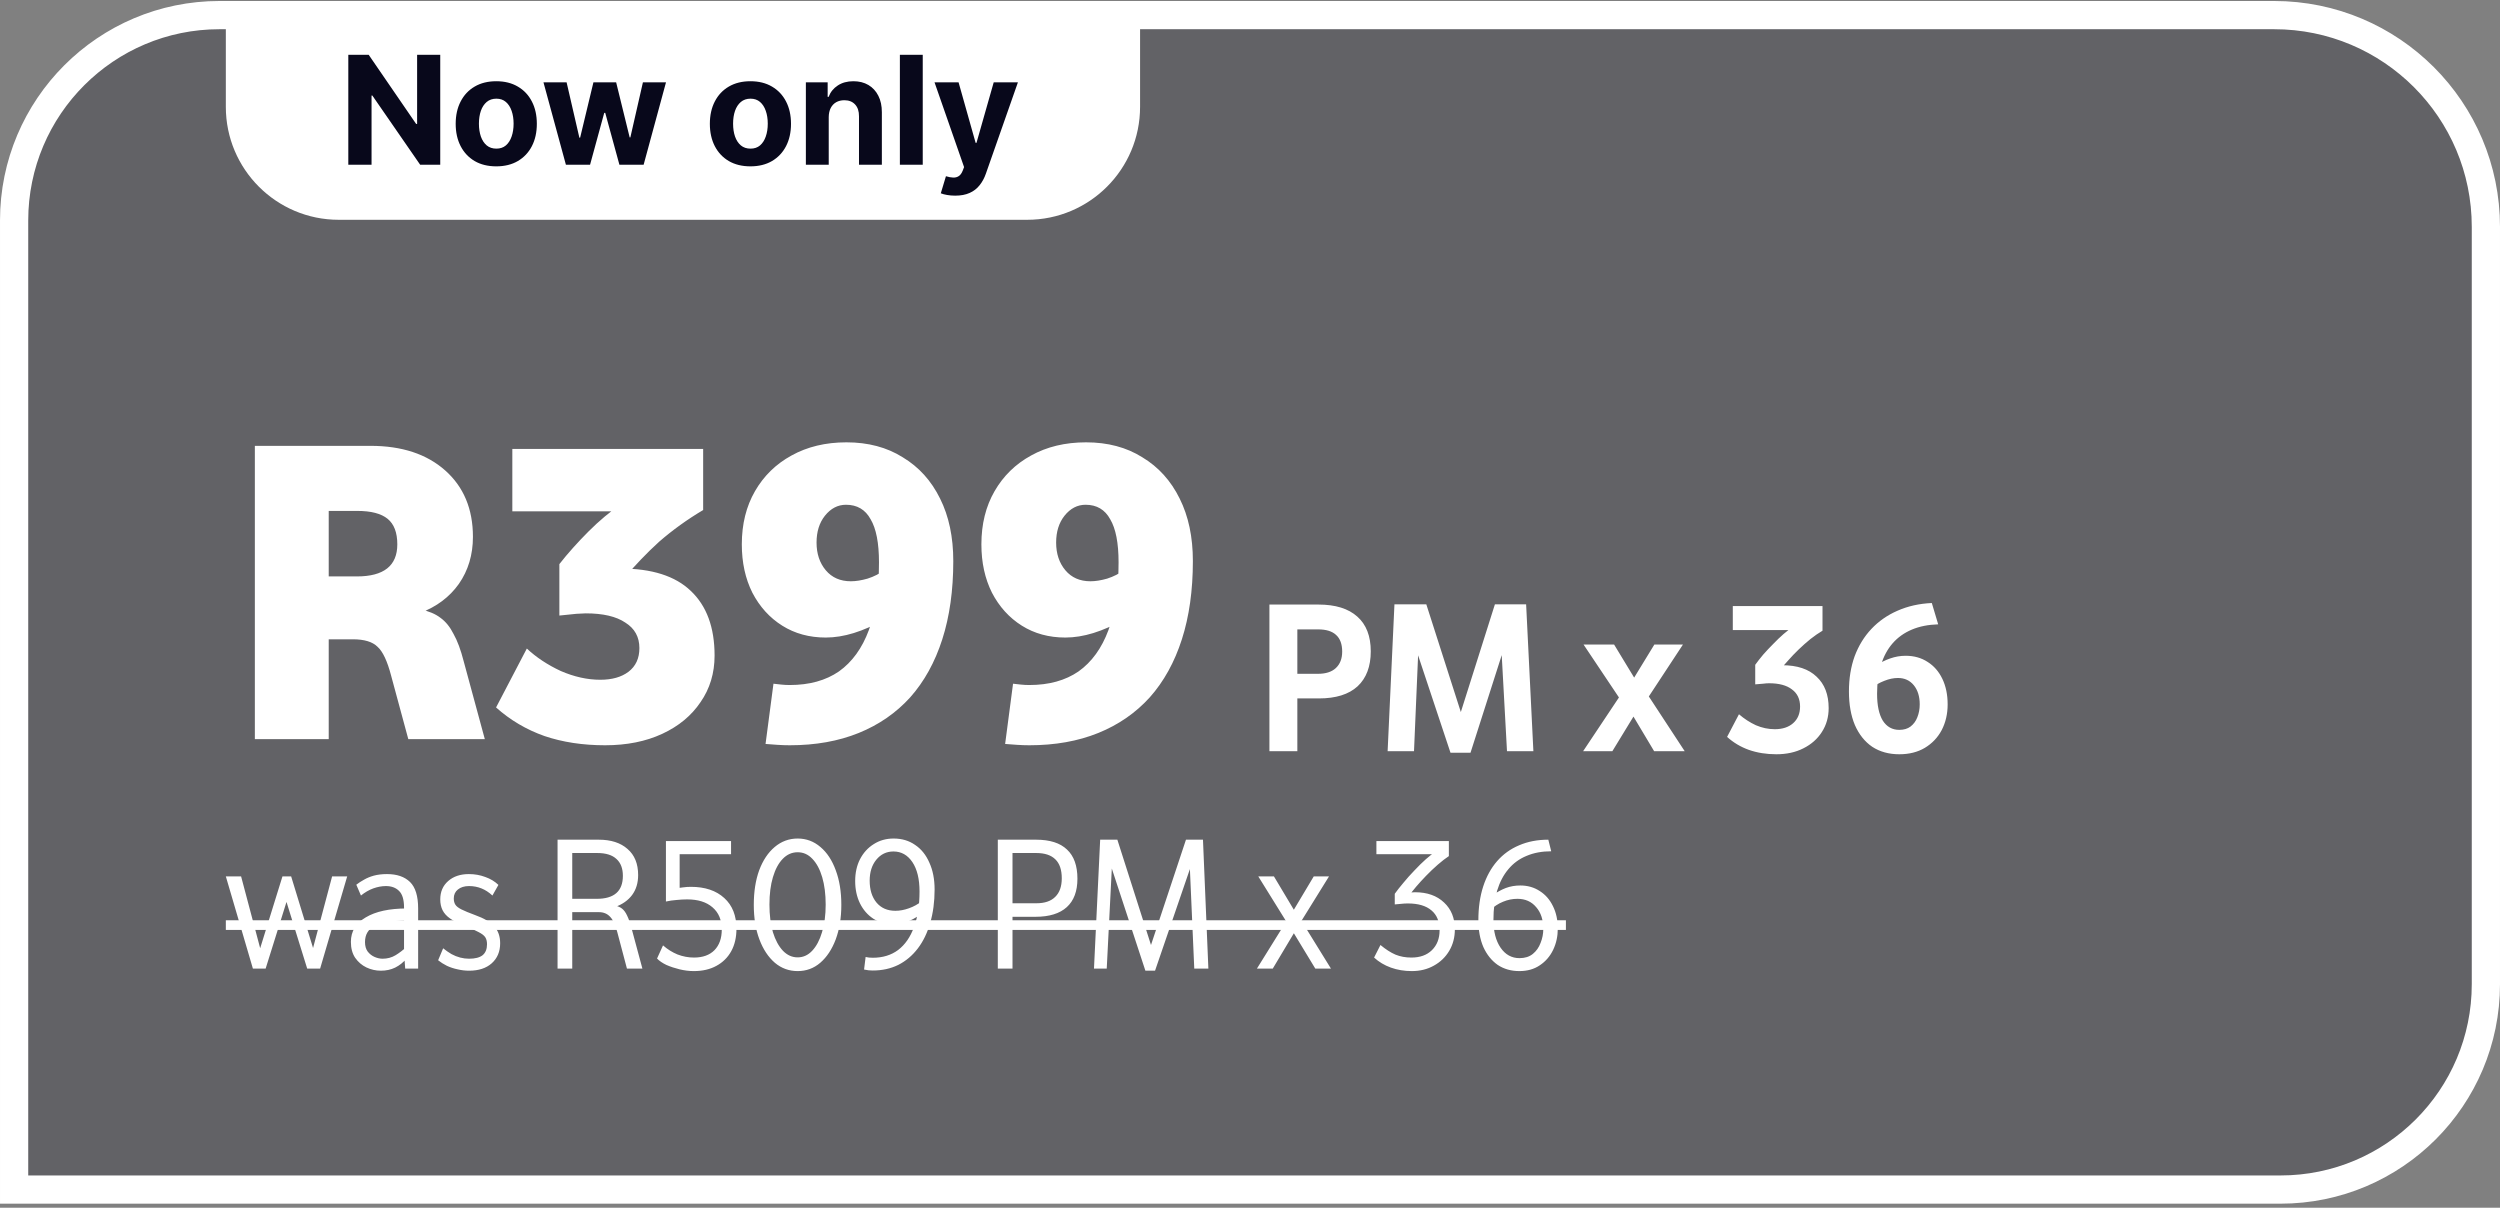 <svg width="207" height="100" viewBox="0 0 207 100" fill="none" xmlns="http://www.w3.org/2000/svg">
<rect x="0" y="0" width="207" height="100" fill="#808080" stroke="none"/>
<g clip-path="url(#clip0_8118_129440)">
<path d="M18.175 1.251H188.3C197.982 1.251 205.831 9.1 205.831 18.782V81.49C205.831 90.882 198.217 98.496 188.825 98.496H1.169V18.257C1.169 8.865 8.783 1.251 18.175 1.251Z" fill="#08081B" fill-opacity="0.25"/>
<path d="M18.175 1.251H188.3C197.982 1.251 205.831 9.1 205.831 18.782V81.49C205.831 90.882 198.217 98.496 188.825 98.496H1.169V18.257C1.169 8.865 8.783 1.251 18.175 1.251Z" stroke="white" stroke-width="2.337"/>
<path d="M18.699 0.082H94.398V8.849C94.398 14.013 90.212 18.199 85.049 18.199H28.049C22.885 18.199 18.699 14.013 18.699 8.849V0.082Z" fill="white"/>
<path d="M36.452 4.539V13.641L34.79 13.641L30.831 7.912H30.764L30.764 13.641H28.84L28.84 4.539H30.529L34.457 10.263H34.537V4.539H36.452ZM41.091 13.774C40.4 13.774 39.803 13.627 39.3 13.334C38.799 13.038 38.413 12.626 38.14 12.099C37.867 11.568 37.731 10.954 37.731 10.254C37.731 9.549 37.867 8.933 38.14 8.406C38.413 7.875 38.799 7.464 39.3 7.17C39.803 6.874 40.4 6.726 41.091 6.726C41.781 6.726 42.377 6.874 42.877 7.17C43.381 7.464 43.769 7.875 44.041 8.406C44.314 8.933 44.45 9.549 44.45 10.254C44.45 10.954 44.314 11.568 44.041 12.099C43.769 12.626 43.381 13.038 42.877 13.334C42.377 13.627 41.781 13.774 41.091 13.774ZM41.1 12.307C41.414 12.307 41.676 12.219 41.886 12.041C42.097 11.86 42.255 11.614 42.362 11.303C42.471 10.992 42.526 10.638 42.526 10.241C42.526 9.844 42.471 9.49 42.362 9.179C42.255 8.868 42.097 8.622 41.886 8.441C41.676 8.26 41.414 8.17 41.1 8.17C40.783 8.17 40.516 8.26 40.3 8.441C40.086 8.622 39.925 8.868 39.815 9.179C39.709 9.49 39.655 9.844 39.655 10.241C39.655 10.638 39.709 10.992 39.815 11.303C39.925 11.614 40.086 11.86 40.3 12.041C40.516 12.219 40.783 12.307 41.1 12.307ZM46.857 13.641L44.999 6.815H46.914L47.972 11.401H48.034L49.136 6.815H51.016L52.136 11.374H52.194L53.234 6.815H55.145L53.292 13.641L51.287 13.641L50.114 9.348H50.03L48.857 13.641H46.857ZM62.135 13.774C61.445 13.774 60.848 13.627 60.344 13.334C59.843 13.038 59.457 12.626 59.184 12.099C58.912 11.568 58.776 10.954 58.776 10.254C58.776 9.549 58.912 8.933 59.184 8.406C59.457 7.875 59.843 7.464 60.344 7.17C60.848 6.874 61.445 6.726 62.135 6.726C62.825 6.726 63.421 6.874 63.922 7.17C64.425 7.464 64.813 7.875 65.086 8.406C65.359 8.933 65.495 9.549 65.495 10.254C65.495 10.954 65.359 11.568 65.086 12.099C64.813 12.626 64.425 13.038 63.922 13.334C63.421 13.627 62.825 13.774 62.135 13.774ZM62.144 12.307C62.458 12.307 62.72 12.219 62.931 12.041C63.141 11.86 63.299 11.614 63.406 11.303C63.516 10.992 63.571 10.638 63.571 10.241C63.571 9.844 63.516 9.49 63.406 9.179C63.299 8.868 63.141 8.622 62.931 8.441C62.72 8.26 62.458 8.17 62.144 8.17C61.827 8.17 61.56 8.26 61.344 8.441C61.131 8.622 60.969 8.868 60.86 9.179C60.753 9.49 60.7 9.844 60.7 10.241C60.7 10.638 60.753 10.992 60.86 11.303C60.969 11.614 61.131 11.86 61.344 12.041C61.56 12.219 61.827 12.307 62.144 12.307ZM68.619 9.694V13.641H66.726V6.815H68.53V8.019H68.61C68.761 7.622 69.014 7.308 69.37 7.077C69.725 6.843 70.156 6.726 70.663 6.726C71.137 6.726 71.55 6.83 71.903 7.037C72.255 7.244 72.529 7.541 72.725 7.926C72.921 8.308 73.018 8.764 73.018 9.294V13.641H71.125V9.632C71.128 9.214 71.022 8.889 70.805 8.655C70.589 8.417 70.291 8.299 69.912 8.299C69.657 8.299 69.432 8.354 69.237 8.463C69.044 8.573 68.893 8.733 68.783 8.943C68.677 9.151 68.622 9.401 68.619 9.694ZM76.403 4.539V13.641H74.51V4.539H76.403ZM79.089 16.2C78.849 16.2 78.624 16.181 78.413 16.143C78.206 16.107 78.034 16.061 77.898 16.005L78.324 14.592C78.547 14.66 78.747 14.697 78.924 14.703C79.105 14.709 79.261 14.667 79.391 14.578C79.524 14.489 79.632 14.338 79.715 14.125L79.826 13.836L77.378 6.815H79.369L80.782 11.828H80.853L82.28 6.815H84.284L81.631 14.378C81.503 14.746 81.33 15.066 81.111 15.338C80.894 15.614 80.621 15.826 80.289 15.974C79.957 16.125 79.557 16.2 79.089 16.2Z" fill="#08081B"/>
<path d="M21.102 36.916H30.676C33.273 36.916 35.336 37.596 36.865 38.955C38.394 40.314 39.159 42.146 39.159 44.452C39.159 45.932 38.77 47.231 37.994 48.347C37.217 49.44 36.149 50.24 34.79 50.75L34.827 50.459C35.506 50.604 36.052 50.835 36.465 51.151C36.902 51.466 37.266 51.915 37.557 52.498C37.873 53.056 38.152 53.808 38.394 54.755L40.142 61.198H33.807L32.388 55.956C32.072 54.742 31.696 53.941 31.259 53.553C30.846 53.141 30.167 52.934 29.22 52.934H24.087V47.728H29.548C31.781 47.728 32.897 46.843 32.897 45.071C32.897 44.1 32.63 43.396 32.096 42.959C31.562 42.523 30.725 42.304 29.584 42.304H26.053L27.218 41.139V61.198H21.102V36.916ZM52.942 53.662C52.942 52.74 52.554 52.036 51.777 51.551C51.025 51.041 49.932 50.786 48.501 50.786C48.331 50.786 48.076 50.799 47.736 50.823C47.421 50.847 46.947 50.896 46.316 50.968V46.709C46.656 46.272 47.032 45.823 47.445 45.362C47.858 44.901 48.282 44.452 48.719 44.015C49.18 43.554 49.629 43.141 50.066 42.777C50.527 42.389 50.964 42.061 51.377 41.794L52.25 42.34H42.421V37.171H58.221V42.231C57.565 42.62 56.934 43.032 56.328 43.469C55.721 43.906 55.138 44.367 54.58 44.852C54.046 45.338 53.537 45.835 53.051 46.345C52.566 46.855 52.105 47.364 51.668 47.874L49.738 47.364C50.005 47.267 50.272 47.194 50.539 47.146C50.806 47.097 51.085 47.073 51.377 47.073C53.974 47.073 55.915 47.692 57.201 48.93C58.512 50.168 59.167 51.951 59.167 54.281C59.167 55.737 58.779 57.024 58.002 58.14C57.25 59.257 56.194 60.13 54.835 60.761C53.476 61.392 51.898 61.708 50.102 61.708C48.258 61.708 46.583 61.453 45.079 60.943C43.574 60.41 42.239 59.621 41.074 58.577L43.622 53.699C44.399 54.427 45.333 55.046 46.425 55.556C47.542 56.041 48.634 56.284 49.702 56.284C50.673 56.284 51.449 56.065 52.032 55.628C52.639 55.167 52.942 54.512 52.942 53.662ZM72.78 46.563C72.78 44.962 72.549 43.772 72.088 42.996C71.651 42.195 70.972 41.794 70.049 41.794C69.37 41.794 68.787 42.098 68.302 42.705C67.841 43.287 67.61 44.027 67.61 44.925C67.61 45.847 67.865 46.612 68.375 47.219C68.885 47.825 69.576 48.129 70.45 48.129C70.862 48.129 71.324 48.056 71.833 47.91C72.367 47.741 72.841 47.498 73.253 47.182L73.217 51.296C71.469 52.291 69.855 52.789 68.375 52.789C67.016 52.789 65.814 52.461 64.771 51.806C63.727 51.151 62.902 50.24 62.295 49.075C61.713 47.91 61.422 46.576 61.422 45.071C61.422 43.396 61.786 41.928 62.514 40.666C63.242 39.404 64.249 38.421 65.535 37.717C66.846 36.989 68.363 36.625 70.086 36.625C71.882 36.625 73.435 37.038 74.746 37.863C76.081 38.664 77.112 39.804 77.84 41.285C78.568 42.741 78.932 44.464 78.932 46.454C78.932 48.881 78.629 51.041 78.022 52.934C77.415 54.827 76.53 56.429 75.365 57.74C74.2 59.026 72.78 60.009 71.105 60.689C69.431 61.368 67.525 61.708 65.39 61.708C65.05 61.708 64.71 61.696 64.37 61.672C64.055 61.647 63.727 61.623 63.387 61.599L64.043 56.611C64.261 56.636 64.48 56.66 64.698 56.684C64.916 56.708 65.147 56.72 65.39 56.72C67.016 56.72 68.375 56.344 69.467 55.592C70.559 54.815 71.384 53.675 71.942 52.17C72.501 50.641 72.78 48.772 72.78 46.563ZM92.618 46.563C92.618 44.962 92.387 43.772 91.926 42.996C91.489 42.195 90.81 41.794 89.887 41.794C89.208 41.794 88.625 42.098 88.14 42.705C87.679 43.287 87.448 44.027 87.448 44.925C87.448 45.847 87.703 46.612 88.213 47.219C88.722 47.825 89.414 48.129 90.288 48.129C90.7 48.129 91.162 48.056 91.671 47.91C92.205 47.741 92.678 47.498 93.091 47.182L93.055 51.296C91.307 52.291 89.693 52.789 88.213 52.789C86.854 52.789 85.652 52.461 84.609 51.806C83.565 51.151 82.74 50.24 82.133 49.075C81.551 47.91 81.259 46.576 81.259 45.071C81.259 43.396 81.623 41.928 82.352 40.666C83.08 39.404 84.087 38.421 85.373 37.717C86.684 36.989 88.201 36.625 89.924 36.625C91.72 36.625 93.273 37.038 94.584 37.863C95.918 38.664 96.95 39.804 97.678 41.285C98.406 42.741 98.77 44.464 98.77 46.454C98.77 48.881 98.467 51.041 97.86 52.934C97.253 54.827 96.367 56.429 95.202 57.74C94.037 59.026 92.618 60.009 90.943 60.689C89.268 61.368 87.363 61.708 85.228 61.708C84.888 61.708 84.548 61.696 84.208 61.672C83.893 61.647 83.565 61.623 83.225 61.599L83.88 56.611C84.099 56.636 84.317 56.66 84.536 56.684C84.754 56.708 84.985 56.72 85.228 56.72C86.854 56.72 88.213 56.344 89.305 55.592C90.397 54.815 91.222 53.675 91.78 52.17C92.339 50.641 92.618 48.772 92.618 46.563Z" fill="white"/>
<path d="M105.108 50.057H109.167C110.575 50.057 111.649 50.391 112.389 51.058C113.129 51.714 113.499 52.672 113.499 53.934C113.499 55.184 113.135 56.149 112.407 56.828C111.679 57.496 110.611 57.83 109.203 57.83H106.255V55.791H109.131C109.774 55.791 110.265 55.633 110.605 55.318C110.957 54.99 111.133 54.535 111.133 53.953C111.133 53.334 110.963 52.873 110.623 52.569C110.296 52.266 109.804 52.114 109.149 52.114H106.4L107.42 51.077V62.198H105.108V50.057ZM126.964 62.198H124.779L124.288 53.243L124.652 53.279L121.758 62.326H120.101L117.098 53.297L117.462 53.243L117.08 62.198H114.895L115.46 50.039H118.099L120.957 58.958L123.778 50.039H126.363L126.964 62.198ZM134.614 58.594L131.119 53.37H133.649L135.834 56.974H134.778L136.98 53.37H139.347L135.961 58.521V56.81L139.492 62.198H136.962L134.723 58.449L135.779 58.467L133.504 62.198H131.083L134.614 56.901V58.594ZM149.046 58.503C149.046 57.884 148.822 57.411 148.373 57.083C147.936 56.744 147.305 56.574 146.48 56.574C146.334 56.574 146.17 56.586 145.988 56.61C145.806 56.622 145.588 56.64 145.333 56.665V55.045C145.515 54.79 145.734 54.511 145.988 54.207C146.255 53.904 146.534 53.607 146.826 53.315C147.117 53.012 147.402 52.739 147.681 52.496C147.96 52.254 148.209 52.066 148.428 51.932L148.901 52.169H143.476V50.185H150.903V52.223C150.575 52.417 150.242 52.648 149.902 52.915C149.574 53.182 149.253 53.467 148.937 53.77C148.622 54.074 148.337 54.371 148.082 54.662C147.827 54.941 147.602 55.202 147.408 55.445L146.753 55.227C146.886 55.166 147.02 55.13 147.153 55.117C147.287 55.093 147.426 55.081 147.572 55.081C148.81 55.081 149.756 55.397 150.412 56.028C151.079 56.647 151.413 57.514 151.413 58.631C151.413 59.371 151.225 60.032 150.848 60.615C150.484 61.185 149.975 61.634 149.319 61.962C148.676 62.289 147.93 62.453 147.081 62.453C146.255 62.453 145.497 62.332 144.805 62.089C144.126 61.846 143.525 61.488 143.003 61.015L143.986 59.14C144.423 59.516 144.89 59.82 145.388 60.05C145.897 60.269 146.419 60.378 146.953 60.378C147.584 60.378 148.088 60.214 148.464 59.886C148.852 59.547 149.046 59.086 149.046 58.503ZM153.092 57.247C153.092 56.179 153.25 55.209 153.565 54.335C153.893 53.461 154.354 52.709 154.949 52.078C155.555 51.434 156.277 50.931 157.115 50.567C157.964 50.191 158.911 49.978 159.954 49.93L160.482 51.695C159.657 51.72 158.929 51.865 158.298 52.132C157.667 52.399 157.139 52.775 156.714 53.261C156.289 53.746 155.968 54.341 155.749 55.045C155.531 55.748 155.422 56.549 155.422 57.447C155.422 58.406 155.58 59.146 155.895 59.668C156.223 60.178 156.678 60.433 157.26 60.433C157.636 60.433 157.946 60.342 158.189 60.16C158.443 59.965 158.632 59.711 158.753 59.395C158.886 59.067 158.953 58.709 158.953 58.321C158.953 57.666 158.789 57.138 158.462 56.737C158.134 56.337 157.697 56.137 157.151 56.137C156.787 56.137 156.411 56.216 156.022 56.373C155.634 56.519 155.209 56.762 154.748 57.102L155.094 55.227C155.64 54.887 156.114 54.65 156.514 54.517C156.927 54.371 157.351 54.298 157.788 54.298C158.48 54.298 159.087 54.468 159.608 54.808C160.13 55.136 160.537 55.603 160.828 56.21C161.119 56.816 161.265 57.52 161.265 58.321C161.265 59.11 161.101 59.82 160.773 60.451C160.446 61.07 159.978 61.561 159.372 61.925C158.777 62.277 158.073 62.453 157.26 62.453C156.399 62.453 155.652 62.247 155.021 61.834C154.402 61.41 153.923 60.809 153.583 60.032C153.256 59.255 153.092 58.327 153.092 57.247Z" fill="white"/>
<path d="M21.675 79.014H21.387L23.387 72.566H24.107L26.075 78.998H25.787L27.499 72.566H28.747L26.507 80.198H25.435L23.563 74.166H23.883L21.995 80.198H20.939L18.699 72.566H19.963L21.675 79.014ZM33.454 75.142C33.454 74.502 33.321 74.049 33.054 73.782C32.787 73.505 32.419 73.366 31.95 73.366C31.619 73.366 31.273 73.43 30.91 73.558C30.558 73.686 30.216 73.884 29.886 74.15L29.502 73.254C29.694 73.105 29.907 72.966 30.142 72.838C30.377 72.7 30.648 72.588 30.958 72.502C31.278 72.417 31.64 72.374 32.046 72.374C32.867 72.374 33.502 72.593 33.95 73.03C34.398 73.468 34.622 74.198 34.622 75.222V80.198H33.55L33.454 78.886V75.142ZM33.678 76.198C32.419 76.252 31.529 76.412 31.006 76.678C30.483 76.945 30.222 77.388 30.222 78.006C30.222 78.326 30.297 78.588 30.446 78.79C30.606 78.993 30.798 79.142 31.022 79.238C31.246 79.334 31.465 79.382 31.678 79.382C32.072 79.382 32.43 79.286 32.75 79.094C33.081 78.892 33.374 78.668 33.63 78.422L33.662 79.366C33.395 79.686 33.081 79.937 32.718 80.118C32.366 80.289 31.971 80.374 31.534 80.374C31.118 80.374 30.718 80.284 30.334 80.102C29.96 79.921 29.651 79.654 29.406 79.302C29.171 78.95 29.054 78.513 29.054 77.99C29.054 77.116 29.465 76.438 30.286 75.958C31.107 75.468 32.238 75.222 33.678 75.222V76.198ZM40.325 78.182C40.325 77.948 40.277 77.756 40.181 77.606C40.085 77.457 39.898 77.313 39.621 77.174C39.354 77.025 38.959 76.849 38.437 76.646C37.946 76.454 37.557 76.257 37.269 76.054C36.981 75.852 36.773 75.622 36.645 75.366C36.517 75.11 36.453 74.812 36.453 74.47C36.453 73.841 36.671 73.334 37.109 72.95C37.546 72.566 38.117 72.374 38.821 72.374C39.301 72.374 39.754 72.454 40.181 72.614C40.607 72.764 40.97 72.982 41.269 73.27L40.773 74.15C40.485 73.884 40.181 73.686 39.861 73.558C39.541 73.43 39.199 73.366 38.837 73.366C38.453 73.366 38.143 73.462 37.909 73.654C37.685 73.836 37.573 74.081 37.573 74.39C37.573 74.593 37.615 74.764 37.701 74.902C37.786 75.041 37.957 75.174 38.213 75.302C38.469 75.43 38.842 75.585 39.333 75.766C40.079 76.033 40.613 76.348 40.933 76.71C41.253 77.073 41.413 77.537 41.413 78.102C41.413 78.796 41.178 79.35 40.709 79.766C40.25 80.172 39.626 80.374 38.837 80.374C38.527 80.374 38.213 80.337 37.893 80.262C37.583 80.198 37.29 80.102 37.013 79.974C36.735 79.836 36.49 79.681 36.277 79.51L36.693 78.518C36.917 78.7 37.146 78.86 37.381 78.998C37.615 79.126 37.855 79.222 38.101 79.286C38.346 79.35 38.591 79.382 38.837 79.382C39.338 79.382 39.711 79.286 39.957 79.094C40.202 78.892 40.325 78.588 40.325 78.182ZM46.166 69.526H49.574C50.587 69.526 51.382 69.782 51.958 70.294C52.544 70.796 52.838 71.516 52.838 72.454C52.838 73.105 52.672 73.654 52.342 74.102C52.011 74.55 51.531 74.886 50.902 75.11V74.982C51.147 75.025 51.35 75.11 51.51 75.238C51.67 75.366 51.808 75.558 51.926 75.814C52.054 76.07 52.176 76.422 52.294 76.87L53.19 80.198H51.91L51.11 77.174C50.96 76.588 50.763 76.166 50.518 75.91C50.283 75.654 49.974 75.526 49.59 75.526H46.774V74.422H49.414C50.854 74.422 51.574 73.788 51.574 72.518C51.574 71.91 51.398 71.446 51.046 71.126C50.694 70.796 50.166 70.63 49.462 70.63H47.03L47.382 70.278V80.198H46.166V69.526ZM59.763 76.966C59.763 76.177 59.507 75.564 58.995 75.126C58.493 74.689 57.794 74.47 56.898 74.47C56.621 74.47 56.328 74.486 56.019 74.518C55.72 74.54 55.426 74.582 55.139 74.646V69.638H60.531V70.726H55.682L56.275 70.118V74.038L55.571 73.638C55.986 73.553 56.306 73.5 56.531 73.478C56.755 73.446 56.978 73.43 57.203 73.43C58.376 73.43 59.298 73.74 59.971 74.358C60.642 74.966 60.978 75.814 60.978 76.902C60.978 77.617 60.834 78.236 60.547 78.758C60.258 79.281 59.848 79.686 59.315 79.974C58.792 80.262 58.168 80.406 57.443 80.406C57.069 80.406 56.68 80.358 56.275 80.262C55.88 80.166 55.512 80.044 55.17 79.894C54.84 79.734 54.584 79.558 54.403 79.366L54.898 78.278C55.261 78.598 55.661 78.849 56.099 79.03C56.547 79.201 57 79.286 57.459 79.286C58.184 79.286 58.749 79.084 59.154 78.678C59.56 78.262 59.763 77.692 59.763 76.966ZM62.414 74.918C62.414 73.83 62.563 72.876 62.862 72.054C63.171 71.233 63.598 70.593 64.142 70.134C64.696 69.665 65.331 69.43 66.046 69.43C66.76 69.43 67.39 69.665 67.934 70.134C68.478 70.593 68.899 71.233 69.198 72.054C69.507 72.876 69.662 73.83 69.662 74.918C69.662 75.996 69.507 76.95 69.198 77.782C68.888 78.604 68.462 79.249 67.918 79.718C67.384 80.177 66.76 80.406 66.046 80.406C65.331 80.406 64.702 80.177 64.158 79.718C63.614 79.249 63.187 78.604 62.878 77.782C62.568 76.961 62.414 76.006 62.414 74.918ZM63.71 74.902C63.71 75.766 63.806 76.529 63.998 77.19C64.2 77.841 64.478 78.353 64.83 78.726C65.182 79.089 65.587 79.27 66.046 79.27C66.504 79.27 66.904 79.089 67.246 78.726C67.598 78.353 67.87 77.841 68.062 77.19C68.264 76.529 68.366 75.766 68.366 74.902C68.366 74.038 68.27 73.281 68.078 72.63C67.886 71.98 67.614 71.473 67.262 71.11C66.92 70.748 66.515 70.566 66.046 70.566C65.576 70.566 65.166 70.748 64.814 71.11C64.462 71.473 64.19 71.98 63.998 72.63C63.806 73.27 63.71 74.028 63.71 74.902ZM76.137 73.814C76.137 72.78 75.939 71.969 75.545 71.382C75.15 70.796 74.627 70.502 73.977 70.502C73.401 70.502 72.926 70.732 72.553 71.19C72.19 71.638 72.009 72.214 72.009 72.918C72.009 73.665 72.195 74.268 72.569 74.726C72.953 75.185 73.475 75.414 74.137 75.414C74.499 75.414 74.873 75.345 75.257 75.206C75.651 75.068 76.009 74.87 76.329 74.614L76.137 75.766C75.443 76.268 74.713 76.518 73.945 76.518C73.326 76.518 72.782 76.369 72.313 76.07C71.843 75.761 71.475 75.34 71.209 74.806C70.942 74.262 70.809 73.644 70.809 72.95C70.809 72.268 70.942 71.665 71.209 71.142C71.486 70.609 71.865 70.193 72.345 69.894C72.825 69.585 73.374 69.43 73.993 69.43C74.675 69.43 75.267 69.606 75.769 69.958C76.281 70.3 76.675 70.79 76.953 71.43C77.241 72.06 77.385 72.801 77.385 73.654C77.385 74.668 77.262 75.59 77.017 76.422C76.782 77.244 76.441 77.948 75.993 78.534C75.545 79.121 75.006 79.574 74.377 79.894C73.747 80.204 73.043 80.358 72.265 80.358C72.147 80.358 72.035 80.353 71.929 80.342C71.822 80.332 71.694 80.31 71.545 80.278L71.673 79.238C71.758 79.26 71.849 79.276 71.945 79.286C72.051 79.297 72.158 79.302 72.265 79.302C73.086 79.302 73.785 79.089 74.361 78.662C74.937 78.225 75.374 77.596 75.673 76.774C75.982 75.953 76.137 74.966 76.137 73.814ZM82.619 69.526H85.787C86.928 69.526 87.781 69.798 88.347 70.342C88.923 70.876 89.211 71.681 89.211 72.758C89.211 73.793 88.917 74.577 88.331 75.11C87.744 75.644 86.88 75.91 85.739 75.91H83.243V74.79H85.819C86.501 74.79 87.019 74.614 87.371 74.262C87.733 73.91 87.915 73.398 87.915 72.726C87.915 72.022 87.739 71.5 87.387 71.158C87.035 70.806 86.507 70.63 85.803 70.63H83.307L83.835 70.102V80.198H82.619V69.526ZM100.053 80.198H98.885L98.501 71.43L98.694 71.462L95.638 80.374H94.838L91.894 71.414L92.085 71.382L91.638 80.198H90.582L91.094 69.526H92.517L95.302 78.246L98.198 69.526H99.606L100.053 80.198ZM106.778 76.742L104.186 72.566H105.482L107.402 75.782H106.858L108.778 72.566H110.042L107.482 76.694V75.798L110.202 80.198H108.906L106.858 76.822H107.402L105.386 80.198H104.074L106.778 75.846V76.742ZM119.198 77.03C119.198 76.305 118.974 75.756 118.526 75.382C118.078 74.998 117.427 74.806 116.574 74.806C116.371 74.806 116.185 74.817 116.014 74.838C115.843 74.849 115.667 74.865 115.486 74.886V74.006C115.667 73.75 115.902 73.452 116.19 73.11C116.478 72.758 116.787 72.412 117.118 72.07C117.449 71.718 117.763 71.409 118.062 71.142C118.371 70.865 118.633 70.668 118.846 70.55L119.278 70.726H113.966V69.638H119.966V70.886C119.689 71.068 119.385 71.302 119.054 71.59C118.723 71.878 118.398 72.188 118.078 72.518C117.769 72.838 117.491 73.142 117.246 73.43C117.001 73.718 116.814 73.958 116.686 74.15L116.43 74.006C116.558 73.953 116.681 73.921 116.798 73.91C116.915 73.889 117.038 73.878 117.166 73.878C118.169 73.878 118.969 74.161 119.566 74.726C120.163 75.281 120.462 76.022 120.462 76.95C120.462 77.612 120.307 78.204 119.998 78.726C119.689 79.249 119.262 79.66 118.718 79.958C118.185 80.257 117.577 80.406 116.894 80.406C116.275 80.406 115.699 80.31 115.166 80.118C114.633 79.926 114.169 79.649 113.774 79.286L114.302 78.246C114.739 78.609 115.155 78.876 115.55 79.046C115.945 79.206 116.382 79.286 116.862 79.286C117.577 79.286 118.142 79.084 118.558 78.678C118.985 78.262 119.198 77.713 119.198 77.03ZM122.409 76.182C122.409 75.148 122.543 74.22 122.809 73.398C123.076 72.577 123.46 71.878 123.961 71.302C124.463 70.726 125.071 70.289 125.785 69.99C126.5 69.681 127.305 69.526 128.201 69.526L128.441 70.486C127.673 70.486 126.991 70.614 126.393 70.87C125.796 71.116 125.295 71.484 124.889 71.974C124.484 72.454 124.175 73.046 123.961 73.75C123.759 74.454 123.657 75.265 123.657 76.182C123.657 77.132 123.855 77.894 124.249 78.47C124.644 79.046 125.167 79.334 125.817 79.334C126.265 79.334 126.633 79.217 126.921 78.982C127.209 78.748 127.423 78.444 127.561 78.07C127.711 77.697 127.785 77.313 127.785 76.918C127.785 76.161 127.588 75.558 127.193 75.11C126.809 74.652 126.292 74.422 125.641 74.422C125.236 74.422 124.841 74.502 124.457 74.662C124.073 74.812 123.7 75.057 123.337 75.398L123.545 74.15C123.94 73.873 124.319 73.665 124.681 73.526C125.055 73.388 125.455 73.318 125.881 73.318C126.489 73.318 127.028 73.473 127.497 73.782C127.967 74.081 128.329 74.497 128.585 75.03C128.852 75.564 128.985 76.182 128.985 76.886C128.985 77.526 128.857 78.113 128.601 78.646C128.345 79.18 127.977 79.606 127.497 79.926C127.028 80.246 126.463 80.406 125.801 80.406C125.119 80.406 124.521 80.236 124.009 79.894C123.508 79.542 123.113 79.052 122.825 78.422C122.548 77.782 122.409 77.036 122.409 76.182Z" fill="white"/>
<path d="M18.699 76.198L129.657 76.198V76.998L18.699 76.998V76.198Z" fill="white"/>
</g>
<defs>
<clipPath id="clip0_8118_129440">
<rect width="207" height="99.583" fill="white" transform="translate(0 0.082)"/>
</clipPath>
</defs>
</svg>
